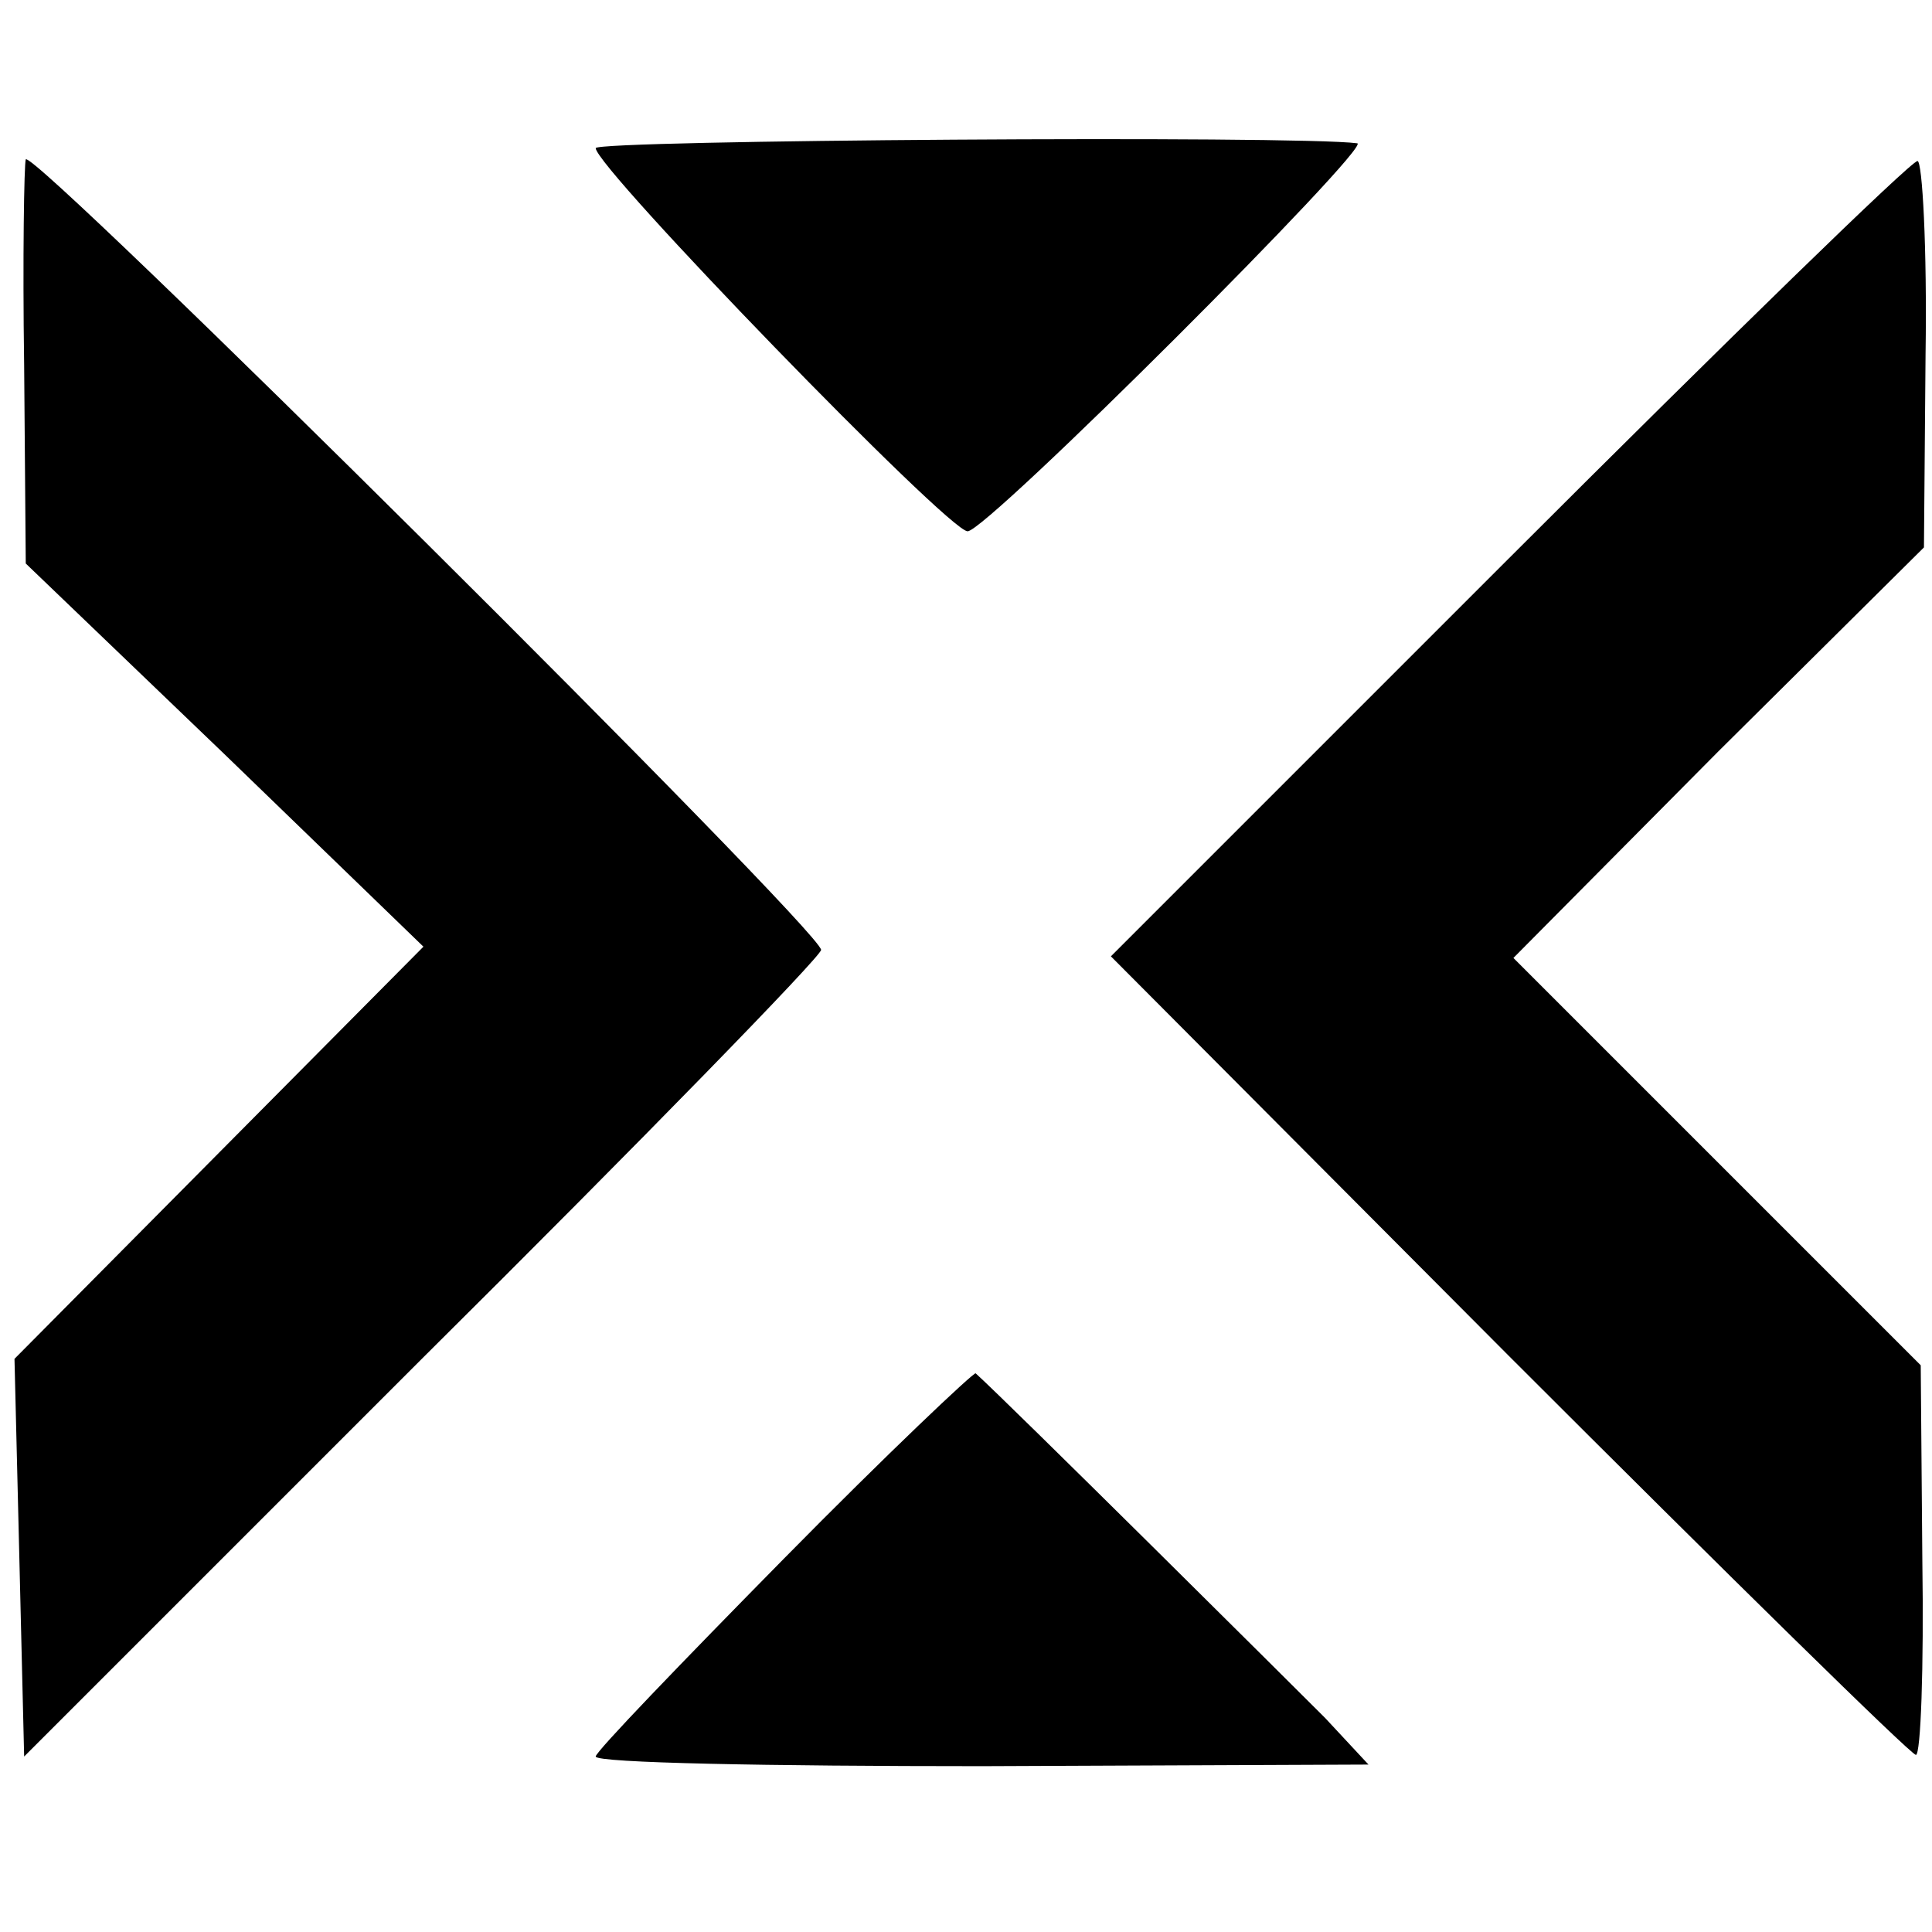 <?xml version="1.0" standalone="no"?>
<!DOCTYPE svg PUBLIC "-//W3C//DTD SVG 20010904//EN"
 "http://www.w3.org/TR/2001/REC-SVG-20010904/DTD/svg10.dtd">
<svg version="1.0" xmlns="http://www.w3.org/2000/svg"
 width="120pt" height="120pt" viewBox="0 0 120 120"
 preserveAspectRatio="xMidYMid meet">
<g transform="translate(0,120) scale(0.1,-0.1)"
fill="#000000" stroke="none">
<path d="M370 1108 c0 -12 219 -238 231 -238 12 0 252 240 242 241 -38 5 -473
2 -473 -3z"/>
<path d="M16 1101 c-1 -3 -2 -61 -1 -128 l1 -123 124 -119 123 -119 -127 -128
-127 -128 3 -123 3 -124 247 247 c137 136 248 250 248 254 0 12 -490 499 -494
491z"/>
<path d="M937 853 l-247 -247 247 -248 c136 -136 250 -248 253 -248 3 0 5 54
4 121 l-1 121 -127 127 -126 126 127 128 128 127 1 120 c1 66 -2 120 -5 120
-4 0 -118 -111 -254 -247z"/>
<path d="M487 232 c-64 -65 -117 -120 -117 -123 0 -4 108 -6 240 -6 l240 1
-27 29 c-21 21 -196 195 -217 214 -1 1 -55 -50 -119 -115z"/>
</g>
</svg>
